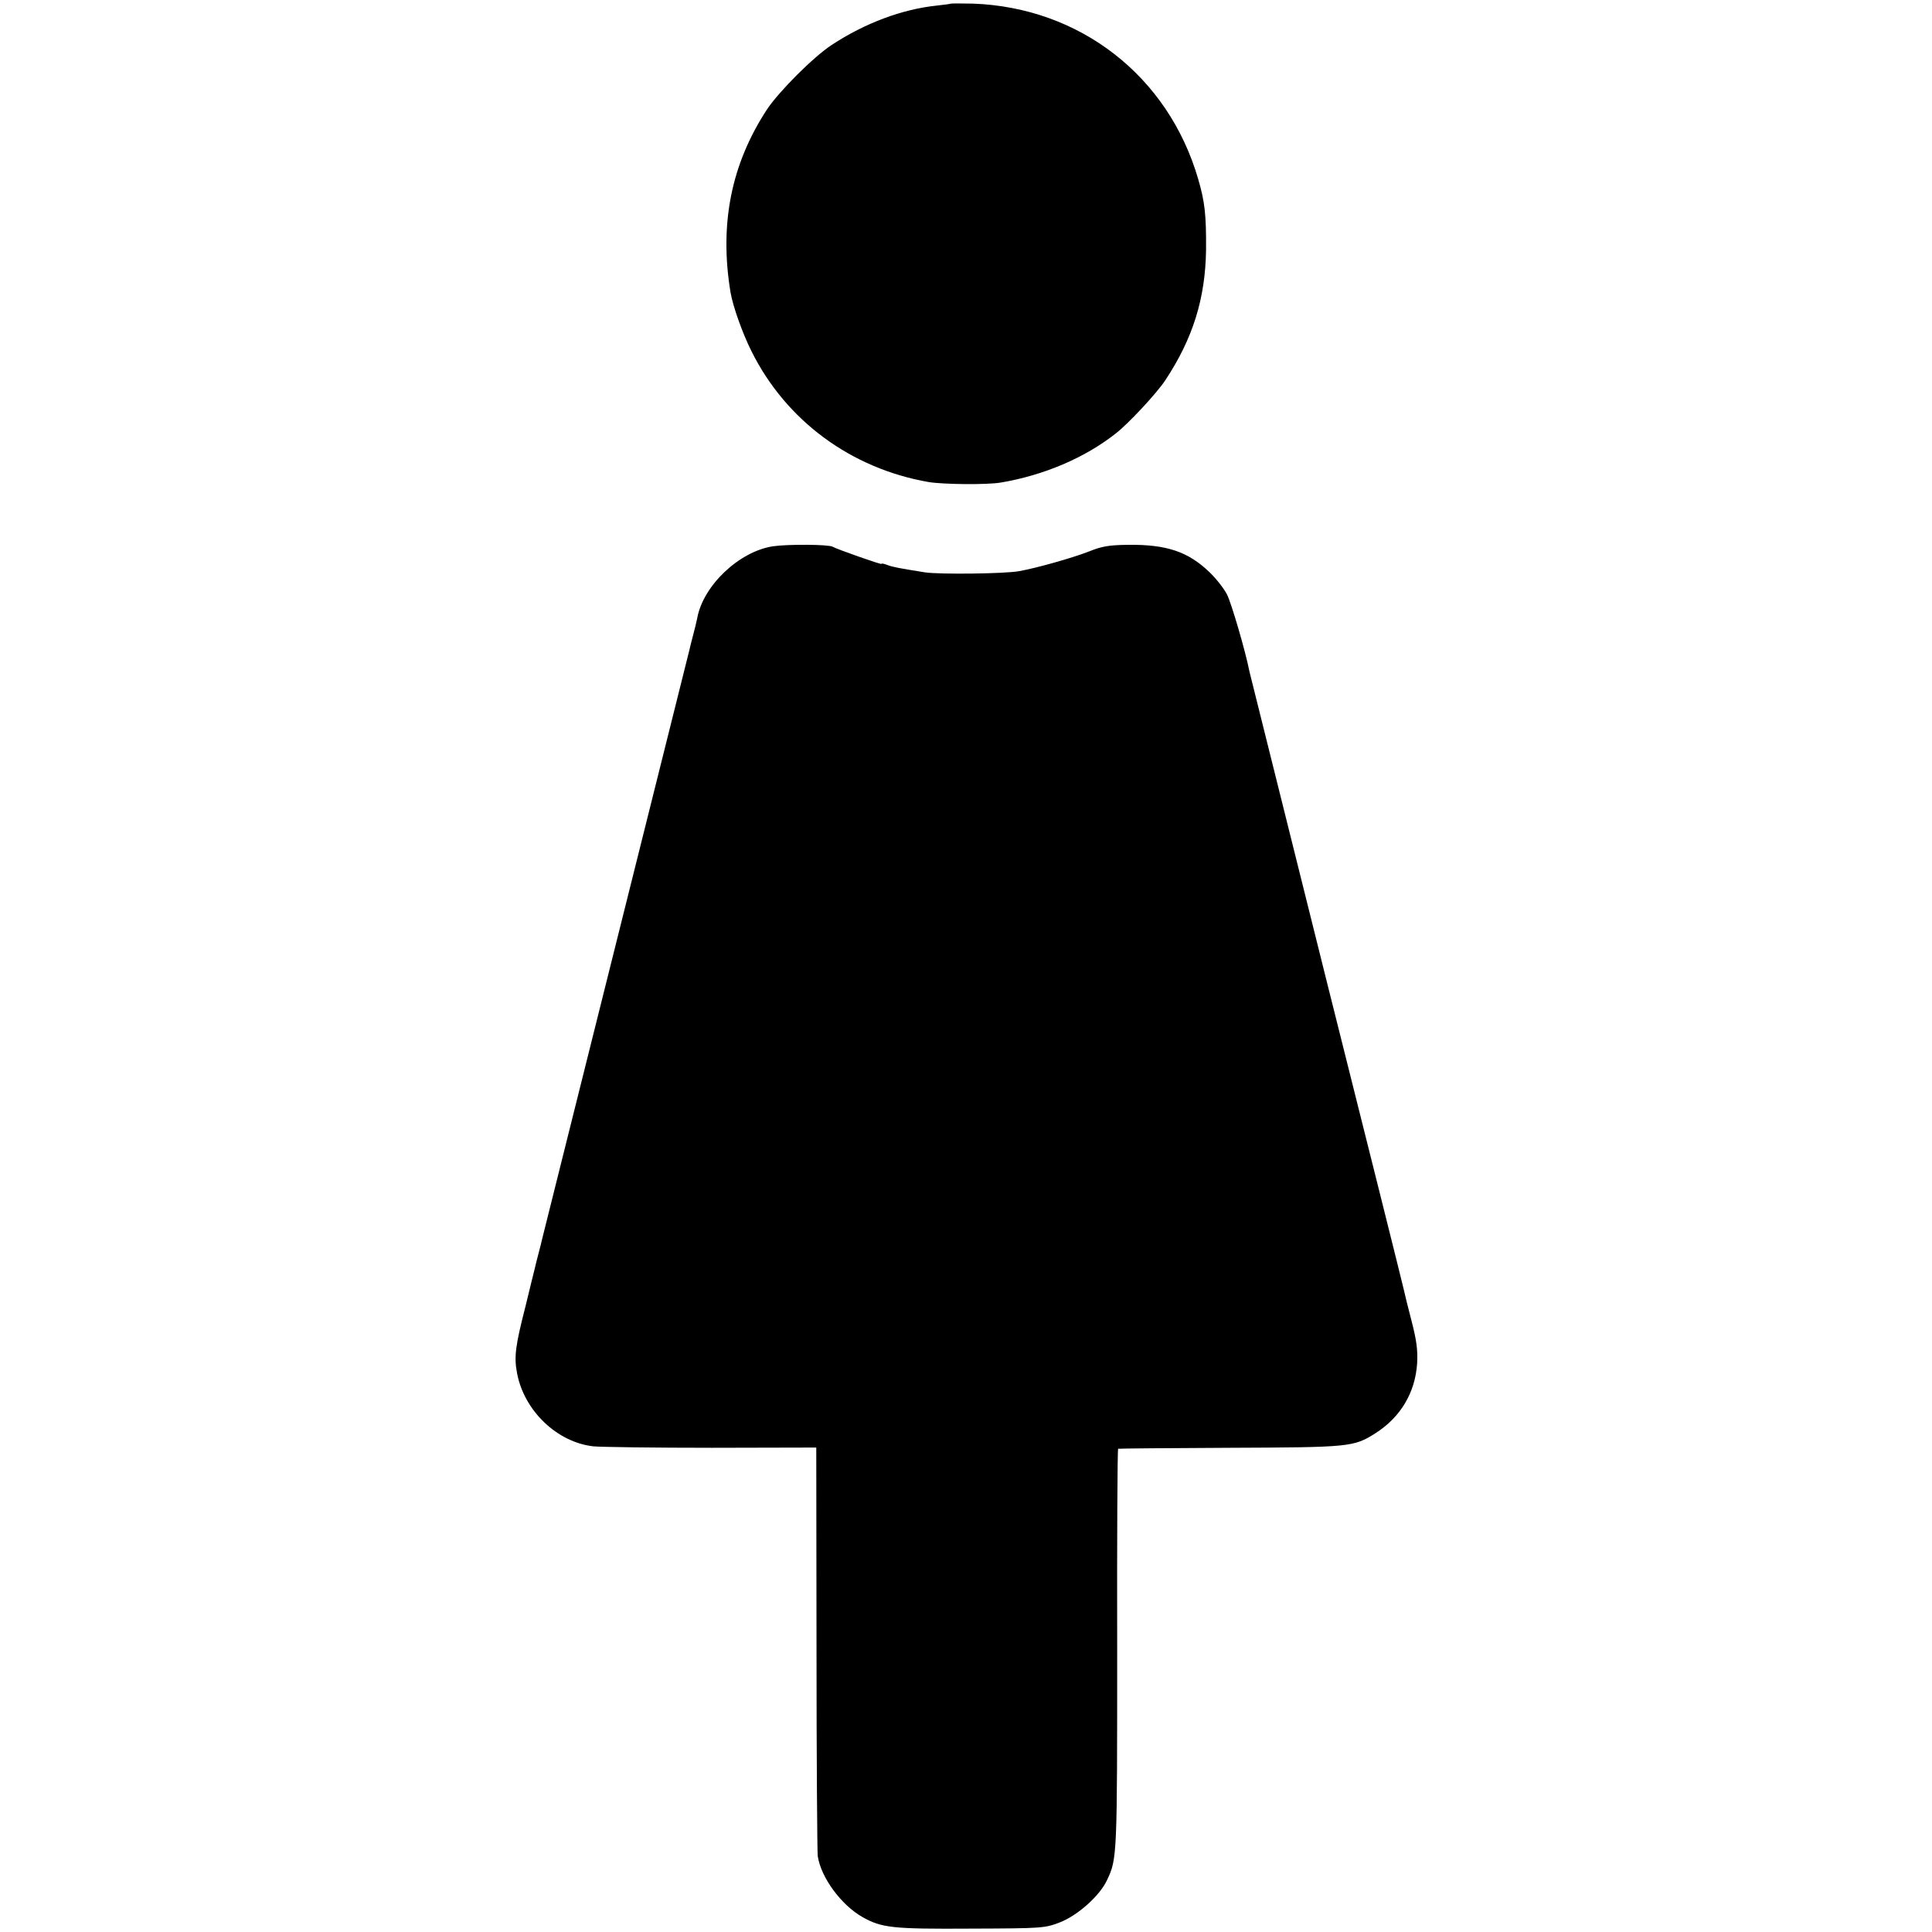 <?xml version="1.0" standalone="no"?>
<!DOCTYPE svg PUBLIC "-//W3C//DTD SVG 20010904//EN"
 "http://www.w3.org/TR/2001/REC-SVG-20010904/DTD/svg10.dtd">
<svg version="1.0" xmlns="http://www.w3.org/2000/svg"
 width="800pt" height="800pt" viewBox="0 0 800 800"
 preserveAspectRatio="xMidYMid meet">
<g transform="translate(0,800) scale(0.1,-0.1)"
fill="#000000" stroke="none">
<path d="M3938 7985 c-2 -1 -28 -5 -58 -8 -145 -15 -299 -73 -436 -163 -75
-49 -218 -192 -268 -267 -148 -226 -198 -474 -151 -758 10 -58 49 -168 87
-244 143 -287 412 -485 733 -541 60 -10 243 -12 300 -2 177 30 347 102 475
203 52 40 170 167 205 220 115 174 166 339 169 540 1 145 -5 200 -33 295 -124
425 -489 709 -932 725 -49 1 -89 1 -91 0z"/>
<path d="M3201 5738 c-140 -21 -290 -163 -314 -298 -3 -14 -10 -45 -17 -70 -7
-25 -13 -52 -15 -60 -2 -8 -49 -197 -105 -420 -56 -223 -103 -412 -105 -420
-2 -8 -92 -368 -200 -800 -108 -432 -198 -792 -200 -800 -2 -8 -8 -35 -15 -60
-7 -25 -13 -52 -15 -60 -2 -8 -20 -80 -39 -159 -42 -164 -48 -209 -35 -277 29
-155 165 -286 316 -303 32 -3 253 -6 491 -6 l432 1 1 -831 c0 -456 3 -843 5
-860 13 -89 97 -203 185 -253 80 -45 124 -50 449 -48 299 1 306 2 369 26 74
29 165 110 195 175 42 88 42 99 42 957 -1 456 1 829 4 829 3 1 210 3 461 4
498 2 514 3 604 60 104 66 165 168 173 289 3 55 -2 95 -23 176 -15 58 -29 114
-31 125 -2 11 -146 587 -320 1280 -173 693 -317 1270 -320 1283 -17 87 -75
284 -93 320 -12 24 -45 66 -72 92 -89 86 -179 116 -339 114 -78 -1 -108 -6
-162 -28 -64 -25 -214 -68 -288 -81 -58 -11 -331 -14 -390 -5 -106 17 -134 22
-157 31 -13 5 -23 7 -23 4 0 -4 -185 61 -202 71 -16 10 -185 11 -247 2z"/>
</g>
</svg>
